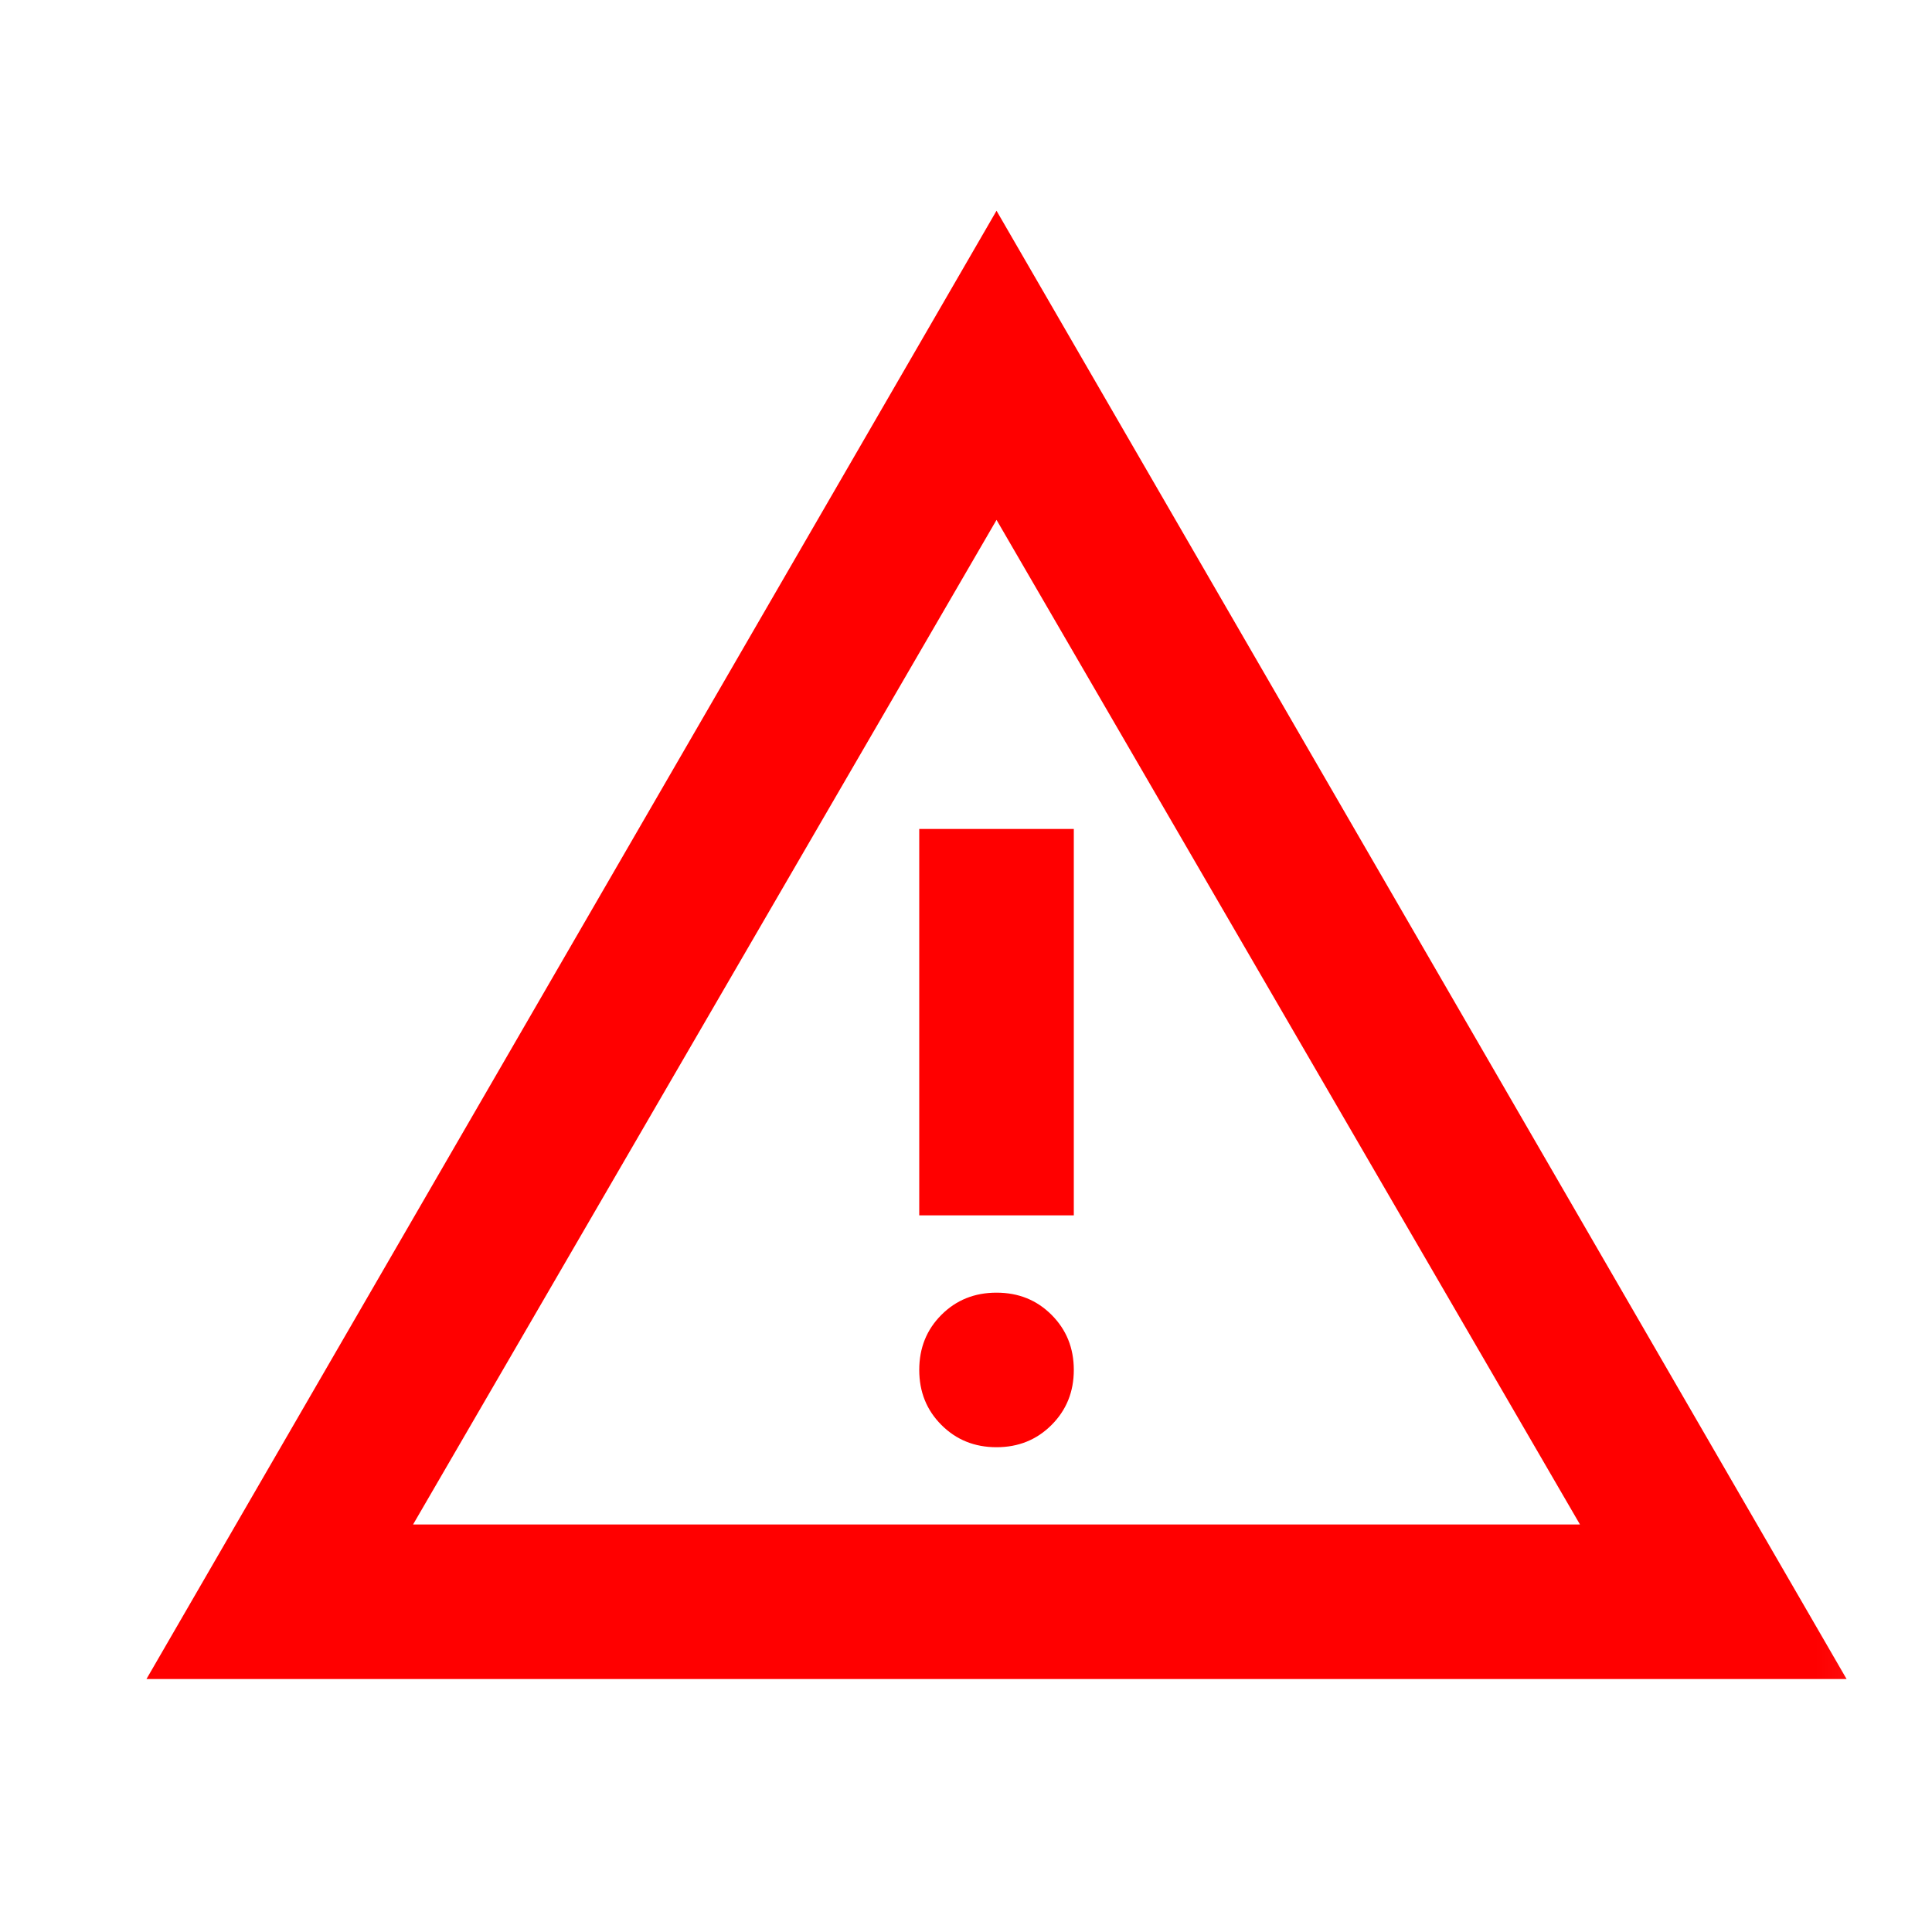 <svg width="25" height="25" viewBox="0 0 25 25" fill="none" xmlns="http://www.w3.org/2000/svg">
<g id="warning">
<mask id="mask0_7199_52980" style="mask-type:alpha" maskUnits="userSpaceOnUse" x="0" y="0" width="25" height="25">
<rect id="Bounding box" x="0.895" y="0.727" width="24" height="24" fill="#D9D9D9"/>
</mask>
<g mask="url(#mask0_7199_52980)">
<path id="warning_2" d="M1.895 21.727L12.895 2.727L23.895 21.727H1.895ZM5.345 19.727H20.445L12.895 6.727L5.345 19.727ZM12.895 18.727C13.178 18.727 13.415 18.631 13.607 18.439C13.799 18.247 13.895 18.01 13.895 17.727C13.895 17.443 13.799 17.206 13.607 17.014C13.415 16.822 13.178 16.727 12.895 16.727C12.611 16.727 12.374 16.822 12.182 17.014C11.99 17.206 11.895 17.443 11.895 17.727C11.895 18.01 11.99 18.247 12.182 18.439C12.374 18.631 12.611 18.727 12.895 18.727ZM11.895 15.727H13.895V10.727H11.895V15.727Z" fill="#FF0000"/>
</g>
</g>
</svg>

